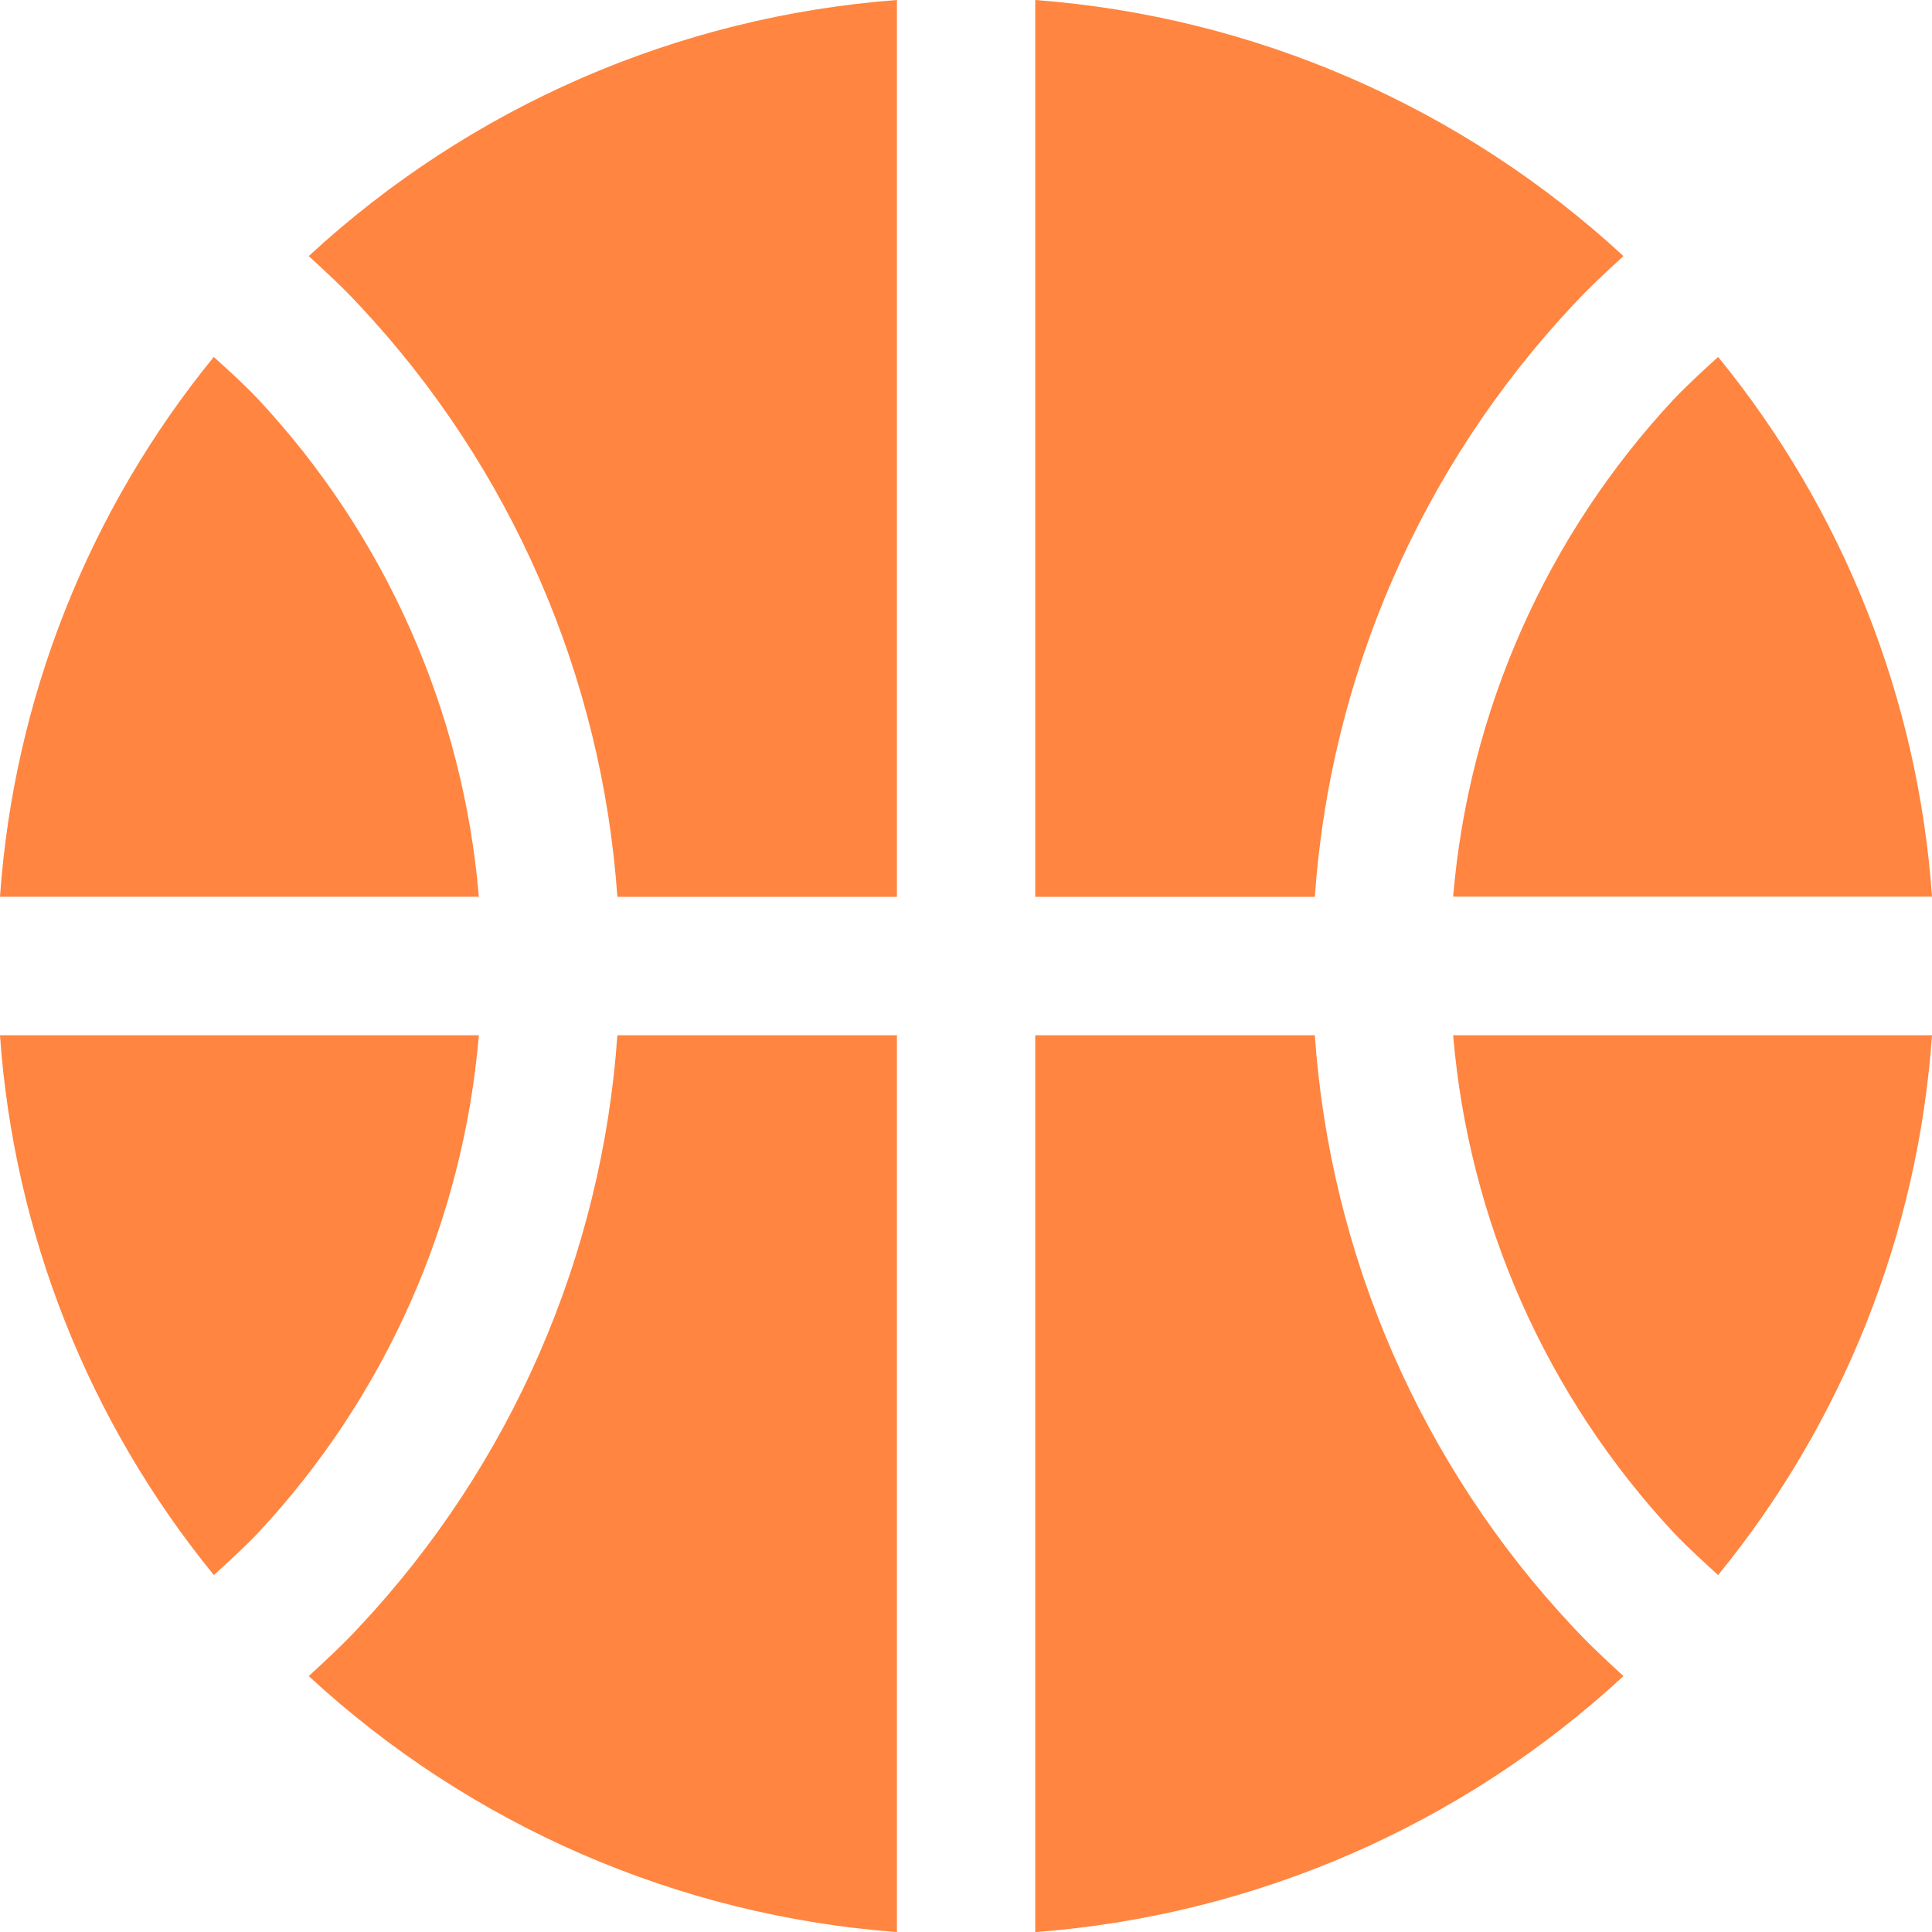 <svg width="20" height="20" viewBox="0 0 20 20" fill="none" xmlns="http://www.w3.org/2000/svg">
<path d="M15.043 10.717H20C19.856 12.764 19.083 14.716 17.786 16.305C17.629 16.162 17.471 16.018 17.328 15.868C16.01 14.456 15.205 12.642 15.043 10.717Z" fill="#FF8540"/>
<path d="M20 9.282H15.043C15.205 7.358 16.01 5.544 17.328 4.132C17.471 3.982 17.629 3.838 17.786 3.695C19.083 5.284 19.856 7.236 20 9.282Z" fill="#FF8540"/>
<path d="M3.6851e-05 10.717H4.957C4.795 12.642 3.99 14.456 2.672 15.868C2.529 16.018 2.371 16.162 2.214 16.305C0.917 14.716 0.143 12.764 3.6851e-05 10.717Z" fill="#FF8540"/>
<path d="M4.957 9.283H0C0.143 7.236 0.917 5.284 2.213 3.695C2.371 3.838 2.529 3.981 2.672 4.132C3.99 5.544 4.795 7.358 4.957 9.283Z" fill="#FF8540"/>
<path d="M3.196 2.651C4.869 1.105 7.014 0.171 9.285 0V9.284H6.391C6.231 6.996 5.288 4.832 3.719 3.159C3.554 2.98 3.375 2.815 3.196 2.651Z" fill="#FF8540"/>
<path d="M16.806 2.651C16.627 2.815 16.448 2.98 16.283 3.159C14.714 4.833 13.771 6.996 13.611 9.284H10.717V0C12.988 0.171 15.134 1.106 16.806 2.651Z" fill="#FF8540"/>
<path d="M6.391 10.717H9.285V20.001C7.014 19.83 4.869 18.896 3.196 17.351C3.375 17.186 3.554 17.021 3.719 16.842C5.288 15.169 6.232 13.005 6.391 10.717Z" fill="#FF8540"/>
<path d="M16.806 17.351C15.134 18.896 12.988 19.83 10.717 20.001V10.717H13.611C13.771 13.005 14.714 15.169 16.283 16.842C16.448 17.021 16.627 17.186 16.806 17.351Z" fill="#FF8540"/>
</svg>

